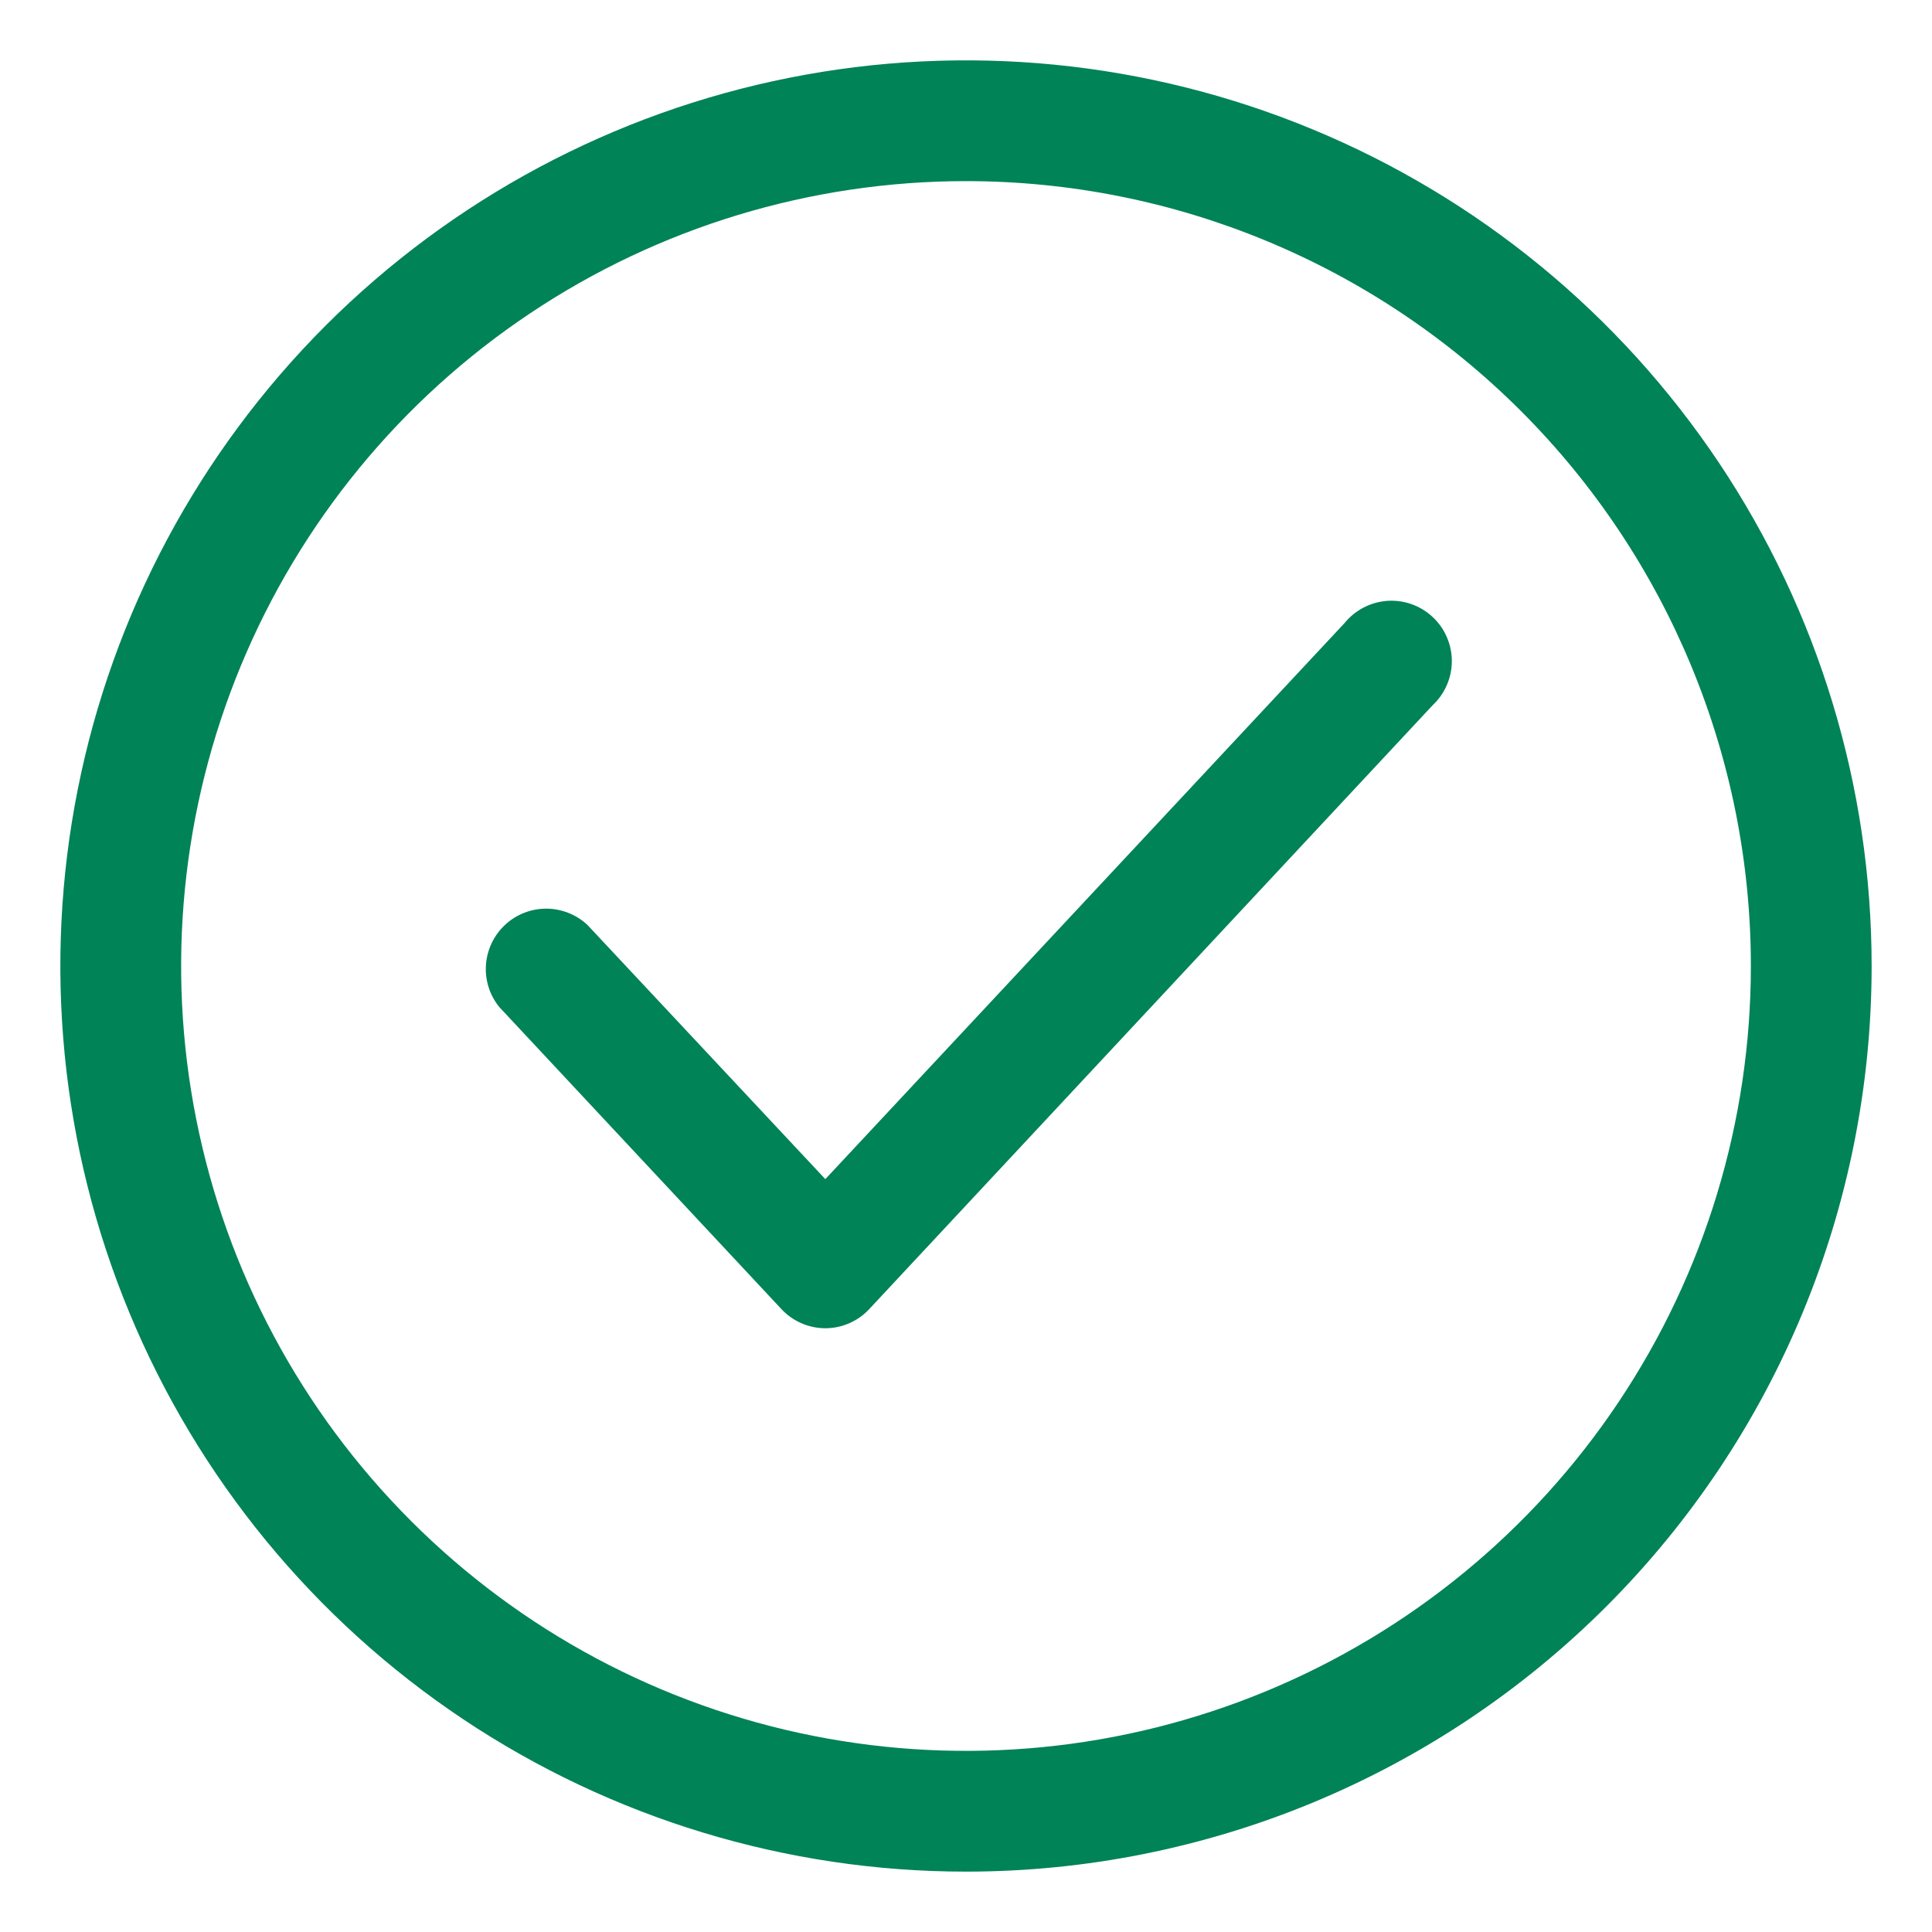 <?xml version="1.0" encoding="UTF-8"?> <svg xmlns="http://www.w3.org/2000/svg" width="32" height="32" viewBox="0 0 32 32" fill="none"> <path d="M16 31C13.033 31 10.133 30.12 7.666 28.472C5.2 26.824 3.277 24.481 2.142 21.74C1.006 18.999 0.709 15.983 1.288 13.074C1.867 10.164 3.296 7.491 5.393 5.393C7.491 3.296 10.164 1.867 13.074 1.288C15.983 0.709 18.999 1.006 21.74 2.142C24.481 3.277 26.824 5.2 28.472 7.666C30.12 10.133 31 13.033 31 16C31 19.978 29.42 23.794 26.607 26.607C23.794 29.42 19.978 31 16 31ZM16 3C13.429 3 10.915 3.762 8.778 5.191C6.64 6.619 4.974 8.65 3.99 11.025C3.006 13.401 2.748 16.014 3.25 18.536C3.751 21.058 4.99 23.374 6.808 25.192C8.626 27.011 10.942 28.249 13.464 28.75C15.986 29.252 18.599 28.994 20.975 28.01C23.35 27.026 25.381 25.36 26.809 23.222C28.238 21.085 29 18.571 29 16C29 12.552 27.63 9.246 25.192 6.808C22.754 4.37 19.448 3 16 3V3Z" fill="#008357"></path> <path d="M13.67 22C13.533 22 13.397 21.971 13.272 21.916C13.146 21.861 13.033 21.781 12.94 21.68L8.27 16.68C8.11 16.483 8.031 16.233 8.049 15.981C8.067 15.728 8.18 15.491 8.365 15.319C8.55 15.146 8.794 15.05 9.048 15.05C9.301 15.051 9.545 15.147 9.73 15.32L13.67 19.53L22.27 10.32C22.356 10.214 22.464 10.126 22.585 10.063C22.707 10 22.84 9.962 22.977 9.952C23.114 9.943 23.251 9.961 23.38 10.007C23.509 10.053 23.628 10.125 23.728 10.218C23.829 10.312 23.909 10.425 23.963 10.55C24.018 10.676 24.047 10.812 24.047 10.949C24.047 11.086 24.019 11.222 23.964 11.347C23.91 11.473 23.83 11.586 23.73 11.68L14.4 21.68C14.307 21.781 14.194 21.861 14.068 21.916C13.943 21.971 13.807 22 13.67 22Z" fill="#008357"></path> </svg> 